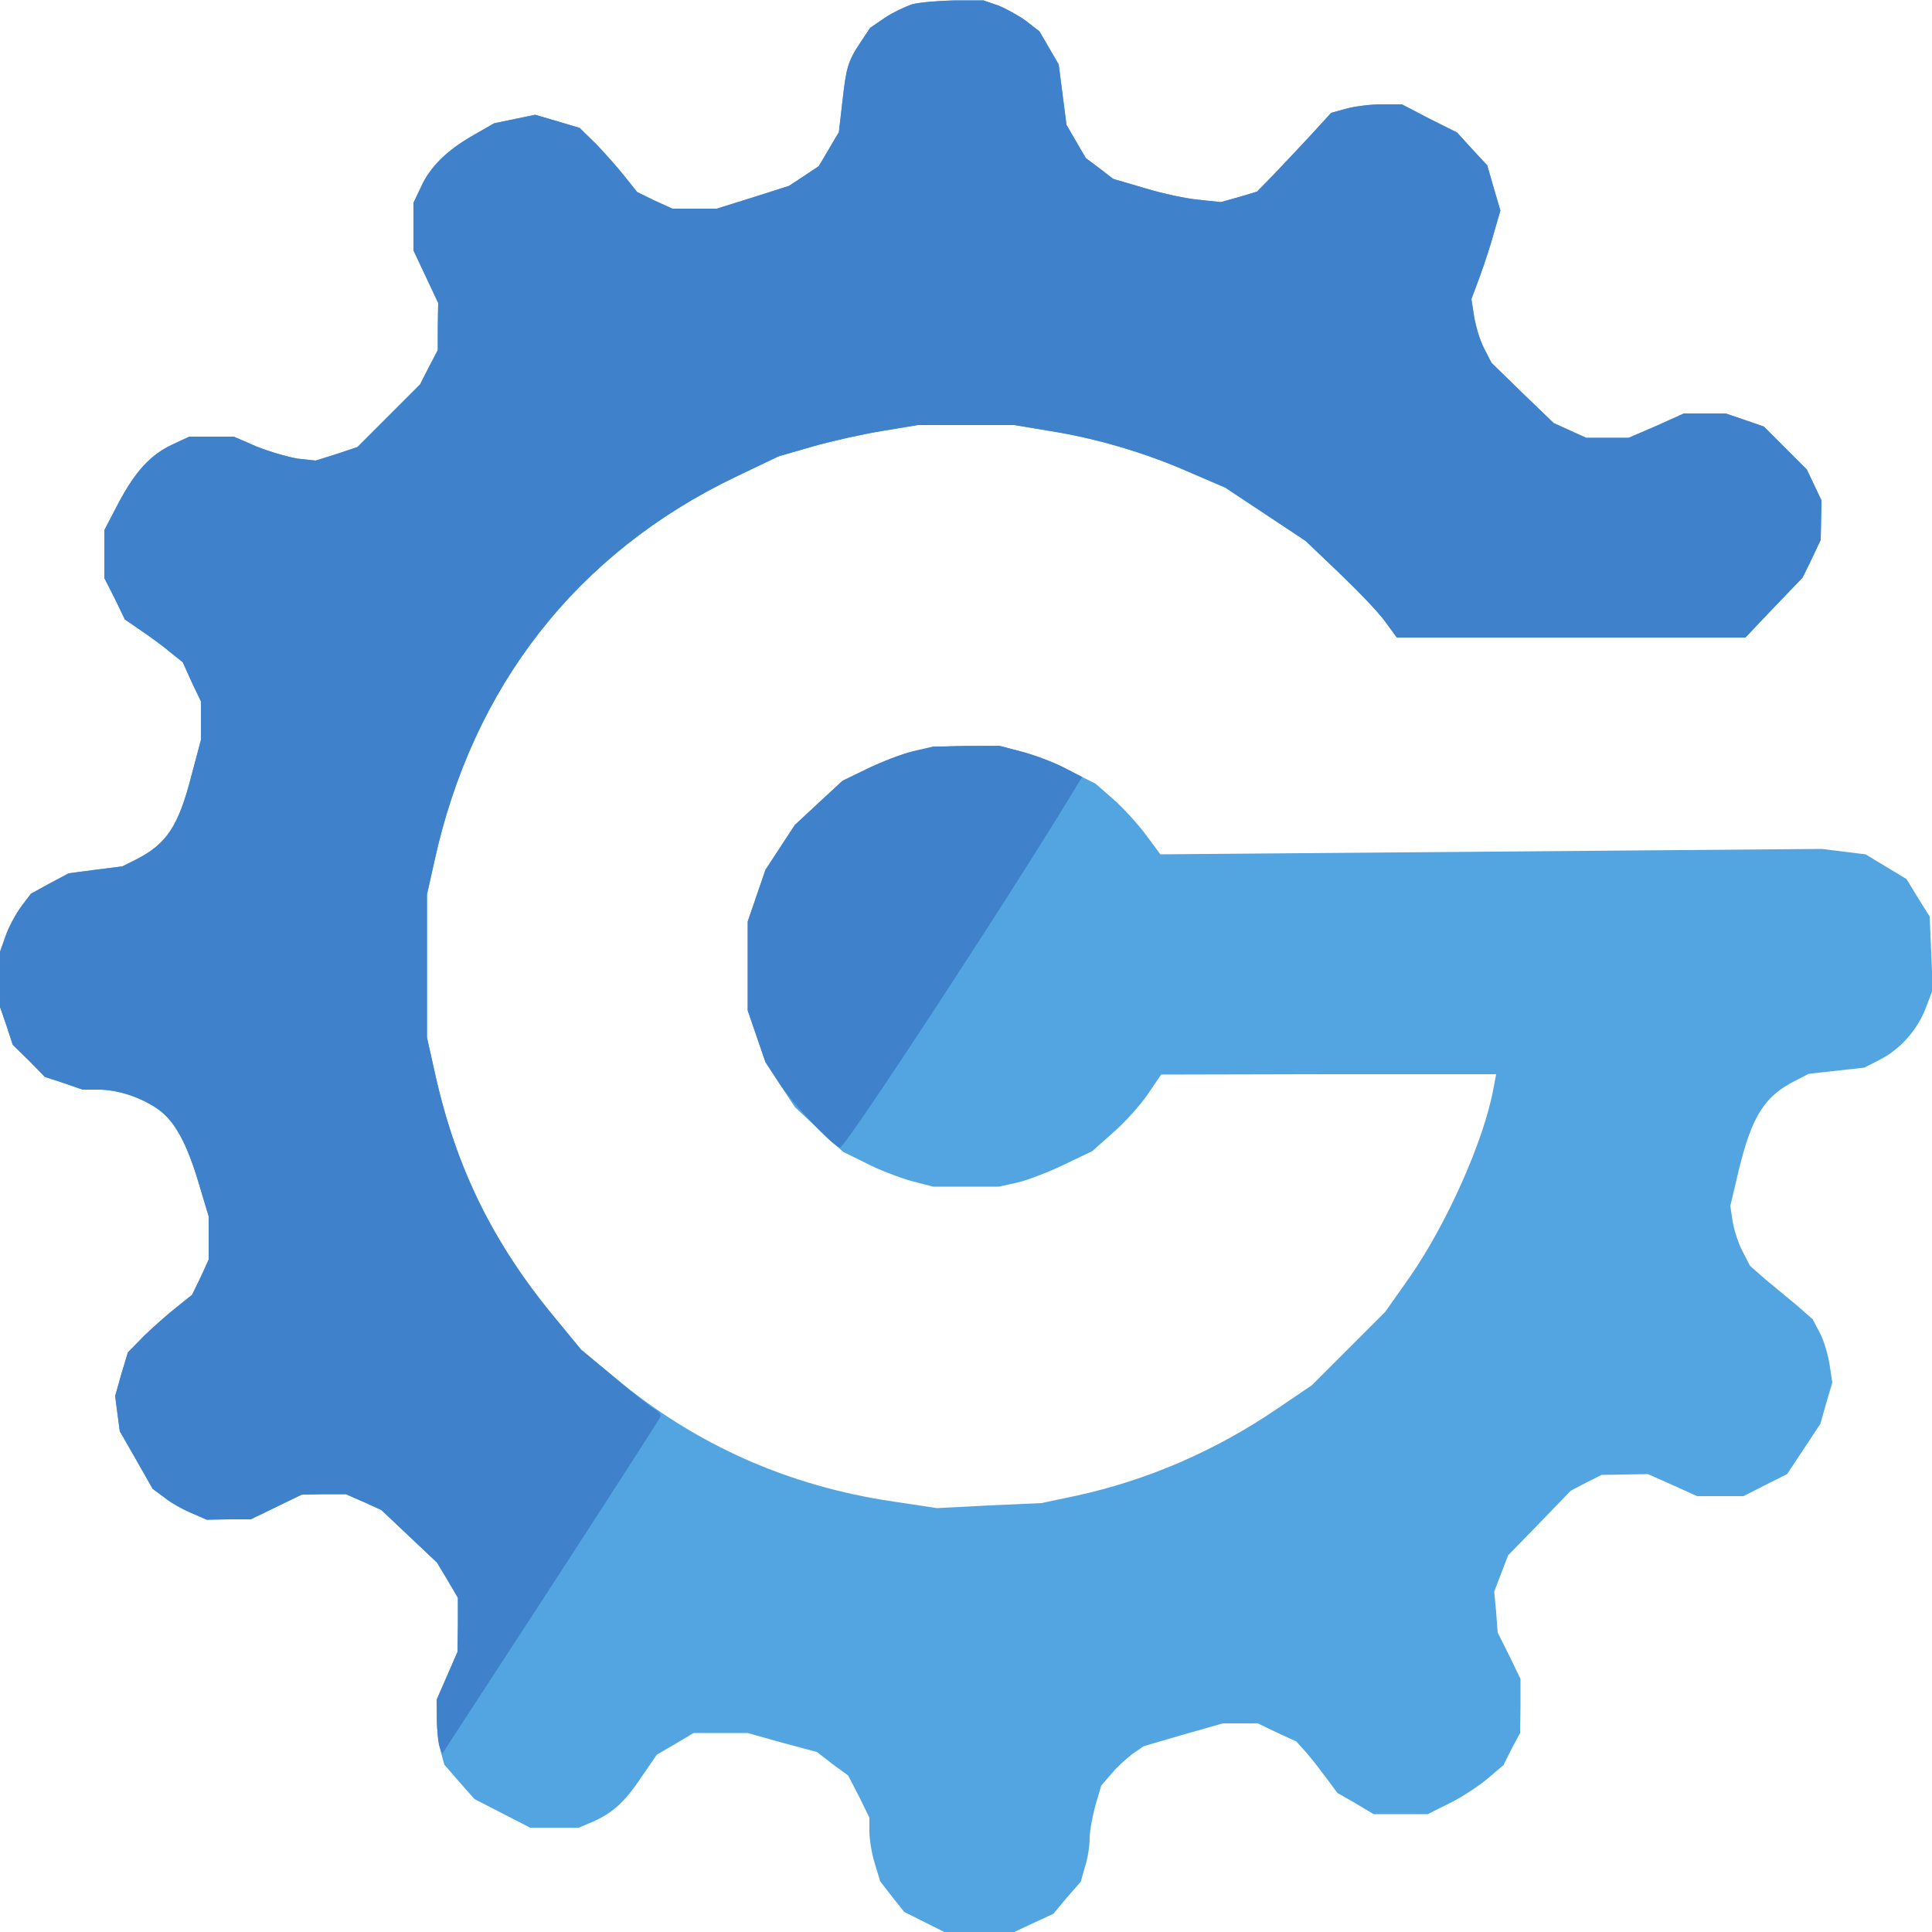<?xml version="1.0"?><svg version="1.2" baseProfile="tiny-ps" viewBox="0 0 500 500" xmlns="http://www.w3.org/2000/svg" xmlns:xlink="http://www.w3.org/1999/xlink"><title>BikeGremlin</title><g><g fill="#52a5e1" transform="matrix(.1 0 0 -.1 0 500)"><path d="M2361 4989c-18-6-50-21-71-35l-38-26-24-36c-34-51-38-66-48-156l-9-78-26-44-26-44-39-26-38-25-94-30-93-29h-115l-46 21-45 22-32 40c-18 23-51 60-74 84l-43 42-57 17-58 17-53-11-53-11-54-31c-69-39-113-83-136-135l-19-40v-123l32-68 32-68-1-61v-61l-23-44-23-45-81-81-81-81-54-18-54-17-46 5c-25 4-73 18-106 31l-60 26H490l-43-20c-58-27-97-70-141-153l-36-69v-124l27-53 26-54 45-31c25-17 59-42 75-56l30-24 23-51 24-50v-100l-24-90c-34-133-64-179-145-220l-34-17-70-9-69-9-49-26-49-27-25-33c-14-19-32-52-40-75l-15-42v-143l17-49 16-49 42-41 41-42 49-16 49-17h42c50 0 112-21 155-52 42-31 72-86 103-189l26-87v-112l-21-46-22-45-40-32c-23-18-60-51-84-74l-42-43-17-56-16-57 6-46 6-45 43-75 42-74 31-23c16-13 48-31 70-40l39-17 57 1h57l66 32 66 32 57 1h57l46-20 46-21 72-68 72-68 27-45 27-46v-70l-1-70-27-62-27-62v-48c0-26 5-64 10-84l10-36 39-45 39-44 72-37 72-37h126l33 14c52 22 86 52 129 117l40 58 48 28 47 28h140l89-25 90-24 40-31 41-30 28-54 27-55v-36c0-20 6-58 14-83l14-46 31-40 31-39 52-26 52-26h181l51 24 50 23 35 42 36 41 11 39c7 21 12 54 12 73s7 57 15 86l15 51 26 30c14 17 39 40 55 52l29 20 103 30 102 29h90l50-24 50-23 26-29c14-16 37-46 52-66l28-38 47-27 47-28h140l58 29c32 16 76 45 98 64l40 34 21 42 22 41 1 70v70l-29 60-30 60-4 53-5 53 18 47 18 47 81 83 81 84 40 21 40 20 60 1 60 1 63-28 64-29h120l57 29 56 28 43 65 43 65 15 53 16 54-7 46c-4 26-15 63-25 82l-19 36-40 35c-23 19-59 49-82 68l-40 35-19 37c-11 20-22 55-26 78l-6 40 22 93c34 140 67 192 148 232l33 17 72 8 72 8 41 21c52 27 97 77 119 136l17 45-4 95-4 94-30 48-30 49-53 32-53 32-57 7-56 7-856-7-856-7-37 50c-21 28-58 69-84 92l-47 41-68 34c-37 19-93 41-124 49l-57 15h-78c-101 0-167-14-255-56l-72-34-62-58-62-57-38-58-38-58-23-67-23-67v-230l23-67 23-67 38-58 38-58 62-58 63-58 59-29c32-17 85-37 116-46l58-15h170l50 11c28 7 82 28 121 47l71 34 55 49c30 26 70 71 89 99l34 50 434 1h433l-7-37c-24-134-122-353-218-490l-62-88-95-95-95-95-90-61c-160-109-336-185-520-225l-90-19-135-6-135-7-113 17c-272 40-512 147-720 320l-88 73-65 79c-165 198-261 396-315 644l-19 85v370l19 85c99 454 369 799 780 996l111 53 90 26c49 14 130 32 180 40l90 15h250l90-15c121-19 250-57 363-107l93-40 104-69 104-69 88-84c48-46 102-102 118-125l30-41h902l74 78 74 77 24 49 23 49 1 51 1 51-19 40-19 40-56 56-55 55-49 17-50 17h-108l-71-32-72-31h-110l-42 19-42 19-81 78-80 78-19 37c-11 21-22 58-26 83l-7 45 22 59c12 33 29 85 37 115l16 55-17 58-17 59-39 42-39 43-72 36-71 37h-52c-28 0-69-5-91-11l-40-11-52-57c-29-31-72-77-96-102l-44-45-47-14-46-13-58 6c-31 3-94 16-139 30l-82 24-35 27-36 27-25 43-25 43-10 78-10 78-25 43-25 43-35 27c-19 14-52 32-72 40l-38 13h-75c-41-1-90-5-109-10z"/></g><g fill="#4081cb" transform="matrix(.1 0 0 -.1 0 500)"><path d="M2361 4989c-18-6-50-21-71-35l-38-26-24-36c-34-51-38-66-48-156l-9-78-26-44-26-44-39-26-38-25-94-30-93-29h-115l-46 21-45 22-32 40c-18 23-51 60-74 84l-43 42-57 17-58 17-53-11-53-11-54-31c-69-39-113-83-136-135l-19-40v-123l32-68 32-68-1-61v-61l-23-44-23-45-81-81-81-81-54-18-54-17-46 5c-25 4-73 18-106 31l-60 26H490l-43-20c-58-27-97-70-141-153l-36-69v-124l27-53 26-54 45-31c25-17 59-42 75-56l30-24 23-51 24-50v-100l-24-90c-34-133-64-179-145-220l-34-17-70-9-69-9-49-26-49-27-25-33c-14-19-32-52-40-75l-15-42v-143l17-49 16-49 42-41 41-42 49-16 49-17h42c50 0 112-21 155-52 42-31 72-86 103-189l26-87v-112l-21-46-22-45-40-32c-23-18-60-51-84-74l-42-43-17-56-16-57 6-46 6-45 43-75 42-74 31-23c16-13 48-31 70-40l39-17 57 1h57l66 32 66 32 57 1h57l46-20 46-21 72-68 72-68 27-45 27-46v-70l-1-70-27-62-27-62 1-53c0-29 3-61 7-70l7-16 280 430c154 237 282 436 284 441s-4 14-13 19c-10 5-57 42-104 82l-88 73-65 79c-165 198-261 396-315 644l-19 85v370l19 85c99 454 369 799 780 996l111 53 90 26c49 14 130 32 180 40l90 15h250l90-15c121-19 250-57 363-107l93-40 104-69 104-69 88-84c48-46 102-102 118-125l30-41h902l74 78 74 77 24 49 23 49 1 51 1 51-19 40-19 40-56 56-55 55-49 17-50 17h-108l-71-32-72-31h-110l-42 19-42 19-81 78-80 78-19 37c-11 21-22 58-26 83l-7 45 22 59c12 33 29 85 37 115l16 55-17 58-17 59-39 42-39 43-72 36-71 37h-52c-28 0-69-5-91-11l-40-11-52-57c-29-31-72-77-96-102l-44-45-47-14-46-13-58 6c-31 3-94 16-139 30l-82 24-35 27-36 27-25 43-25 43-10 78-10 78-25 43-25 43-35 27c-19 14-52 32-72 40l-38 13h-75c-41-1-90-5-109-10zm2-1933c-29-7-82-28-118-45l-65-32-62-57-61-57-38-58-38-58-23-67-23-67v-230l23-67 23-67 38-58c33-50 140-163 155-163 14 0 461 683 619 947l8 12-50 26c-28 14-76 32-108 40l-57 15-86-1-85-1-52-12z"/></g></g></svg>